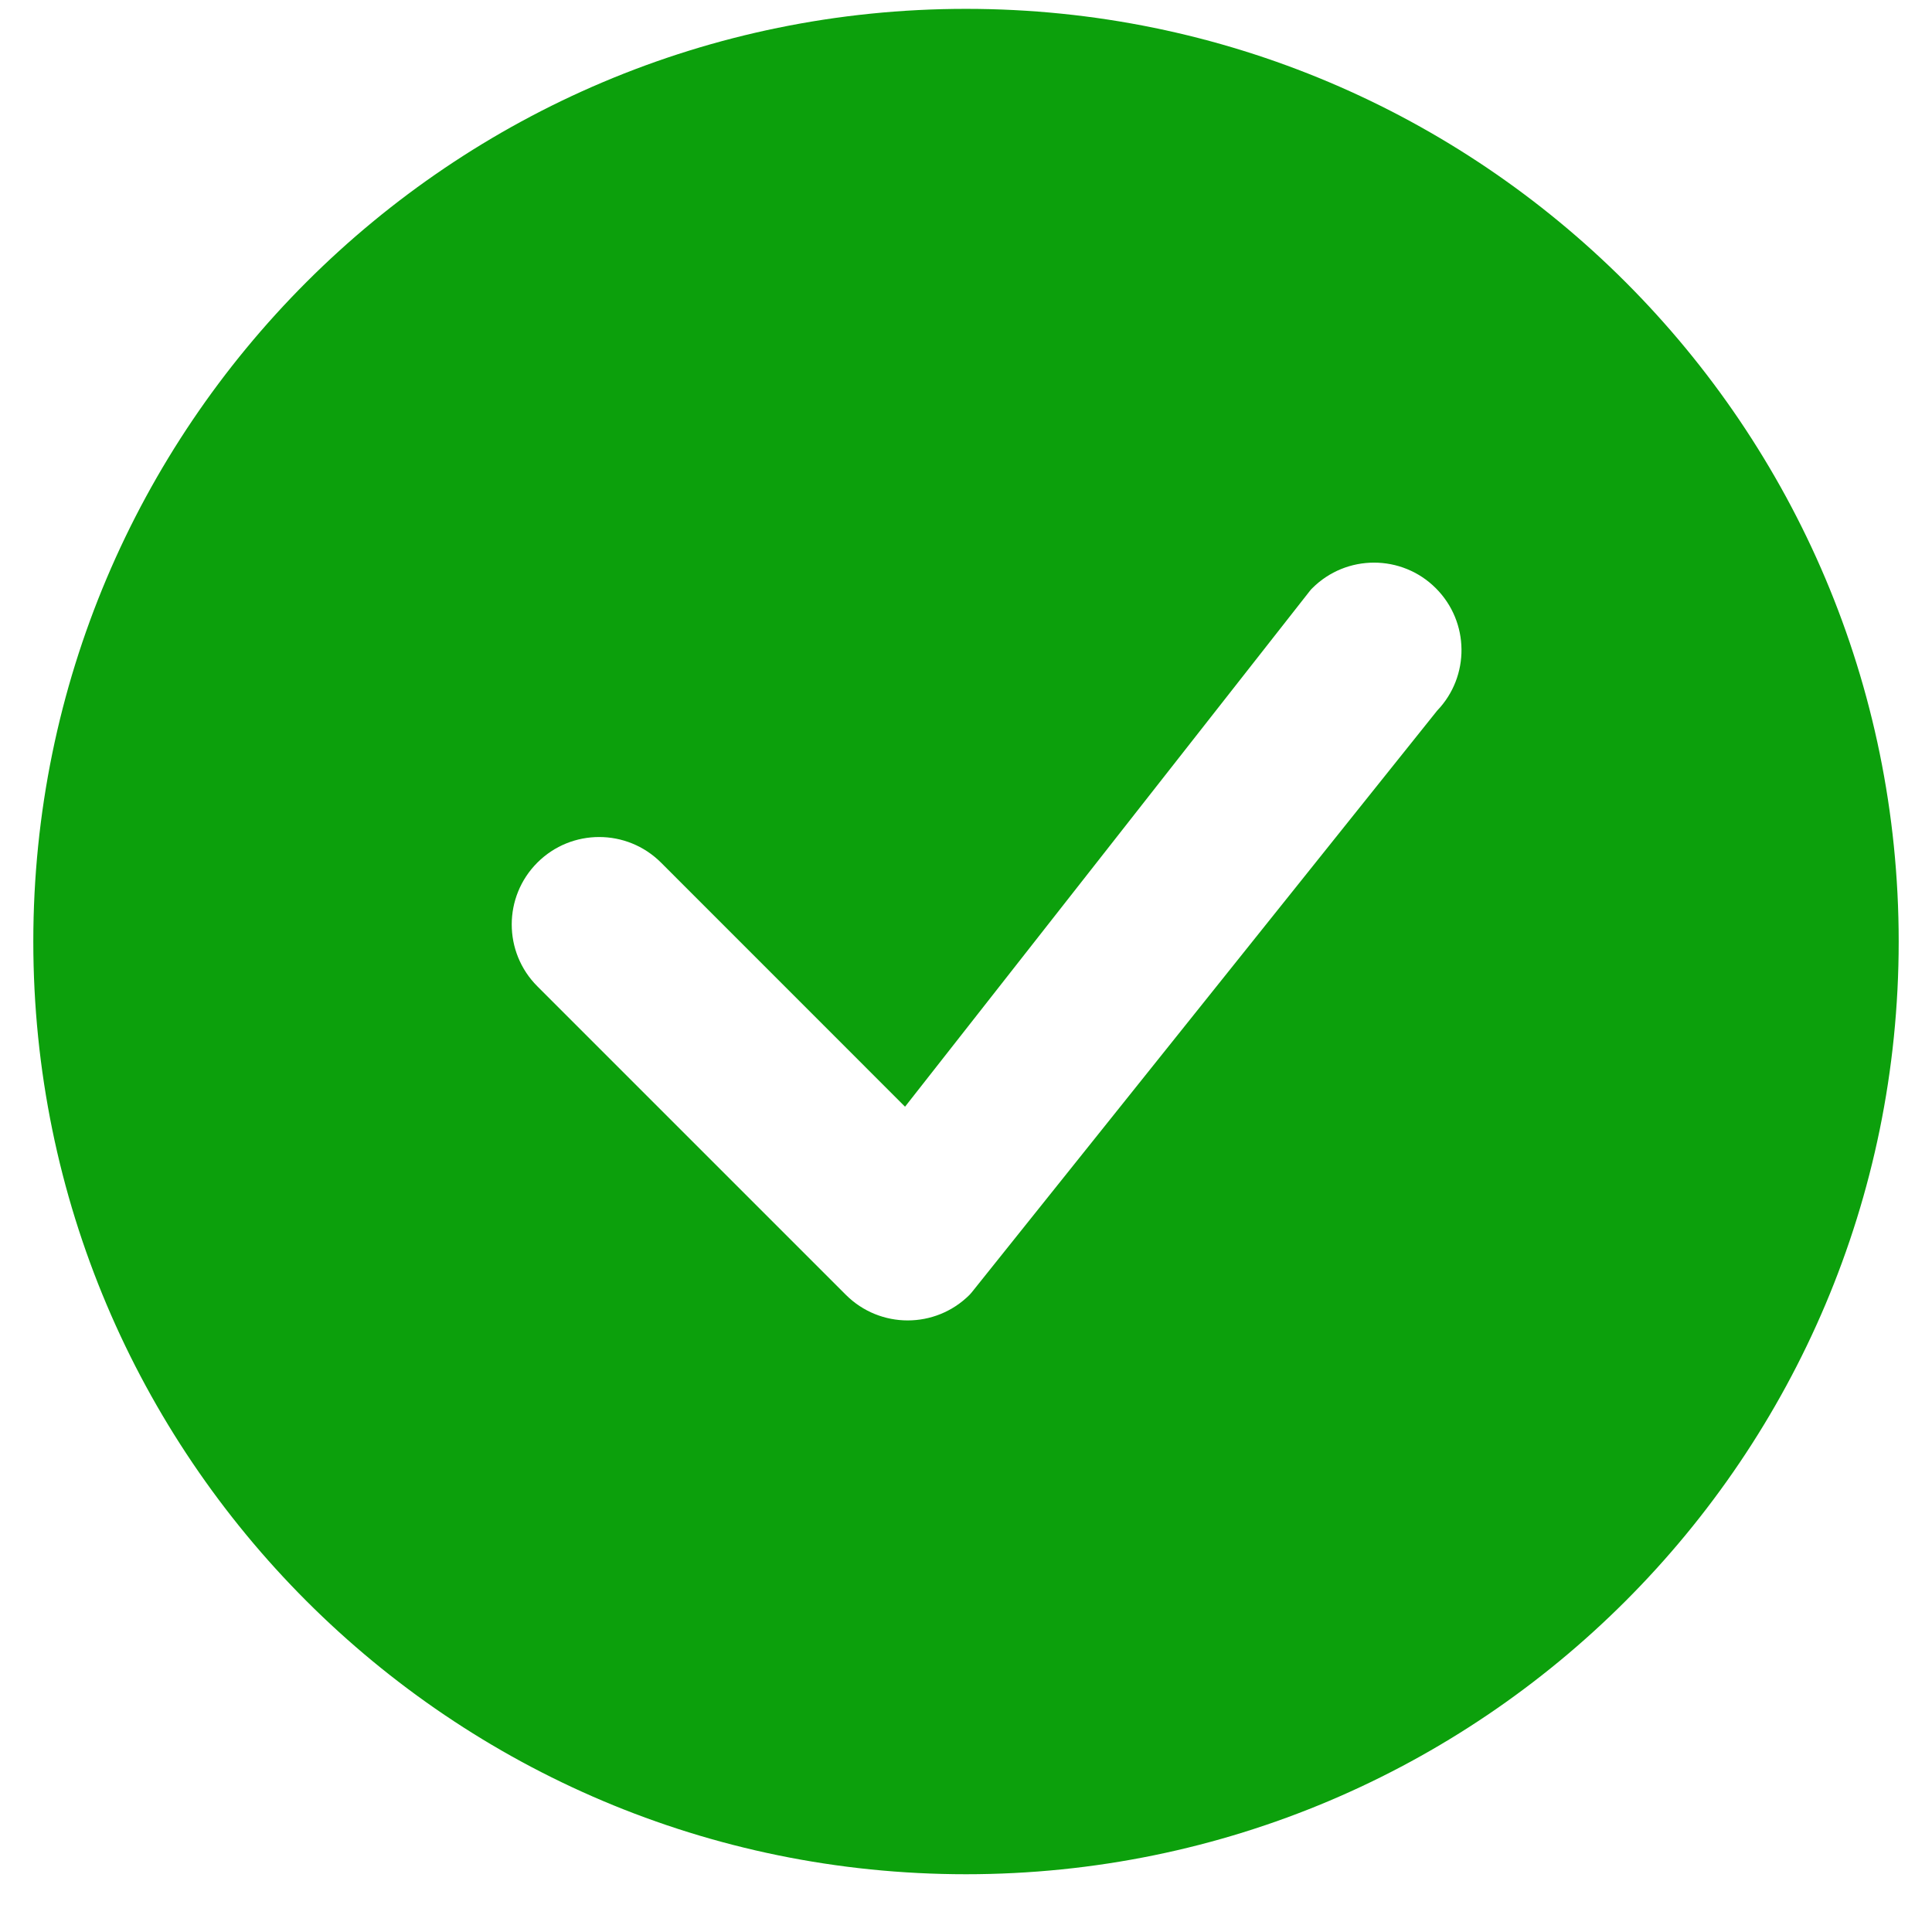 <svg width="29" height="29" viewBox="0 0 29 29" fill="none" xmlns="http://www.w3.org/2000/svg">
<path d="M28.5 14.133C28.5 21.865 22.232 28.133 14.5 28.133C6.768 28.133 0.5 21.865 0.5 14.133C0.5 6.401 6.768 0.133 14.5 0.133C22.232 0.133 28.5 6.401 28.5 14.133ZM21.553 8.83C21.041 8.317 20.209 8.317 19.697 8.83C19.684 8.842 19.673 8.855 19.662 8.869L13.585 16.612L9.922 12.948C9.409 12.436 8.578 12.436 8.066 12.948C7.553 13.461 7.553 14.292 8.066 14.805L12.697 19.436C13.21 19.948 14.04 19.948 14.553 19.436C14.565 19.424 14.575 19.412 14.585 19.4L21.572 10.667C22.066 10.153 22.059 9.336 21.553 8.83Z" fill="#0CA00C"/>
</svg>
